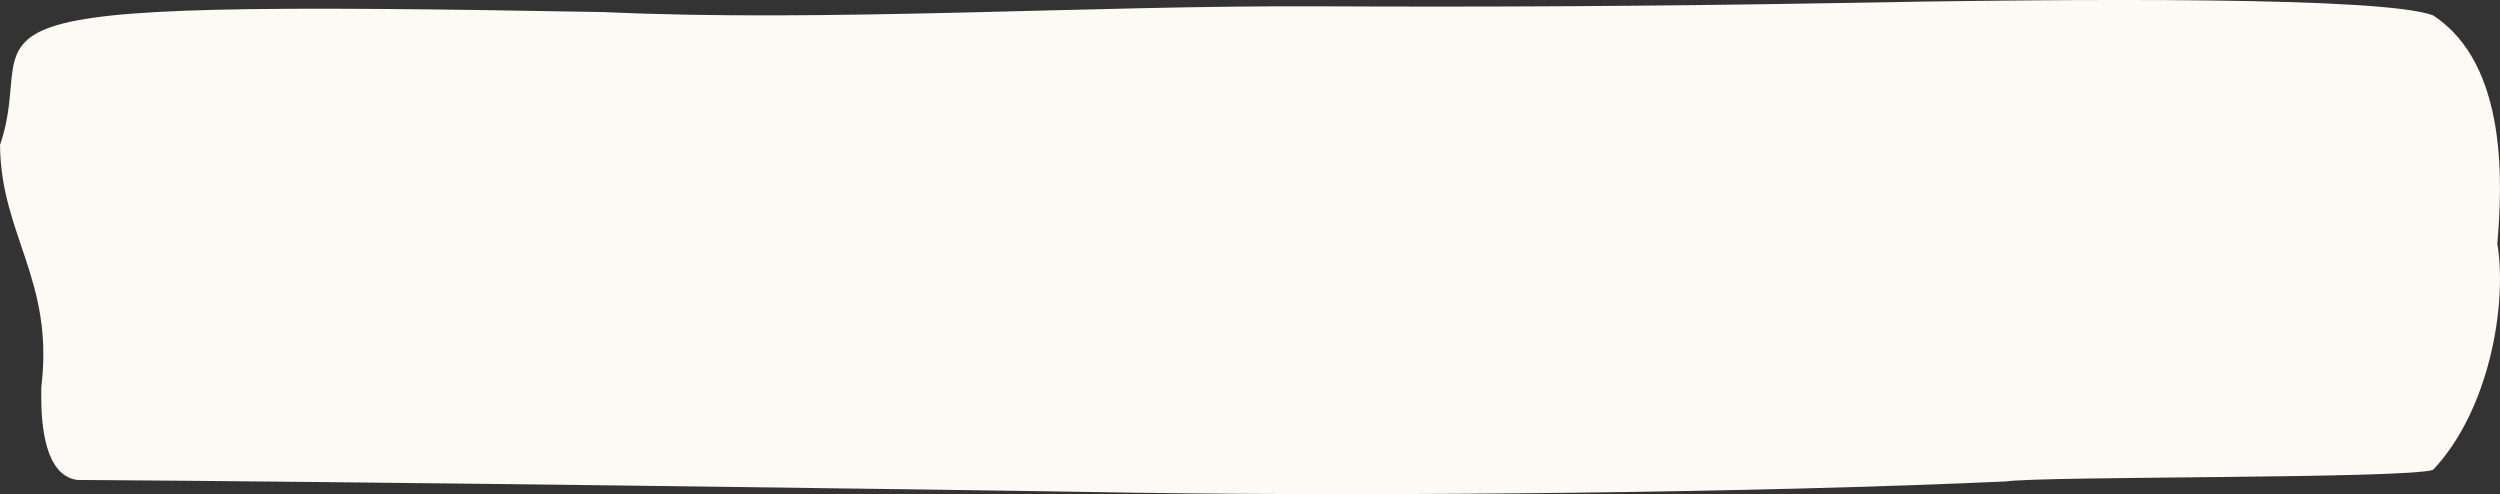 <svg xmlns="http://www.w3.org/2000/svg" width="723.771" height="143.058" viewBox="0 0 723.771 143.058"><rect x="0" y="0" width="723.771" height="143.058" fill="#333333" stroke="none"/><path id="asset_54" data-name="asset 54" d="M723,70.57c2.934,17.713-2.395,48.346-18.628,65.478-8.511,2.613-112.562,1.742-123.739,3.339-71.847,3.265-177.491,4.356-251.733,3.265-63.865-1.089-232.84-3.267-306.552-3.7-11.442-1.524-10.379-23.374-10.379-26.931C15.7,81.021.264,68.173,0,41.967,12.5,5.819-30.869-.279,174.829,3.5c64.4,2.976,139.7-1.961,206.763-1.67Q454.7,2.208,527.683.955C604.32-.5,690.006-.933,704.376,4.439,726.462,18.812,724.333,54.455,723,70.57Z" transform="translate(0.002 -0.003)" fill="#fdfaf5"></path></svg>